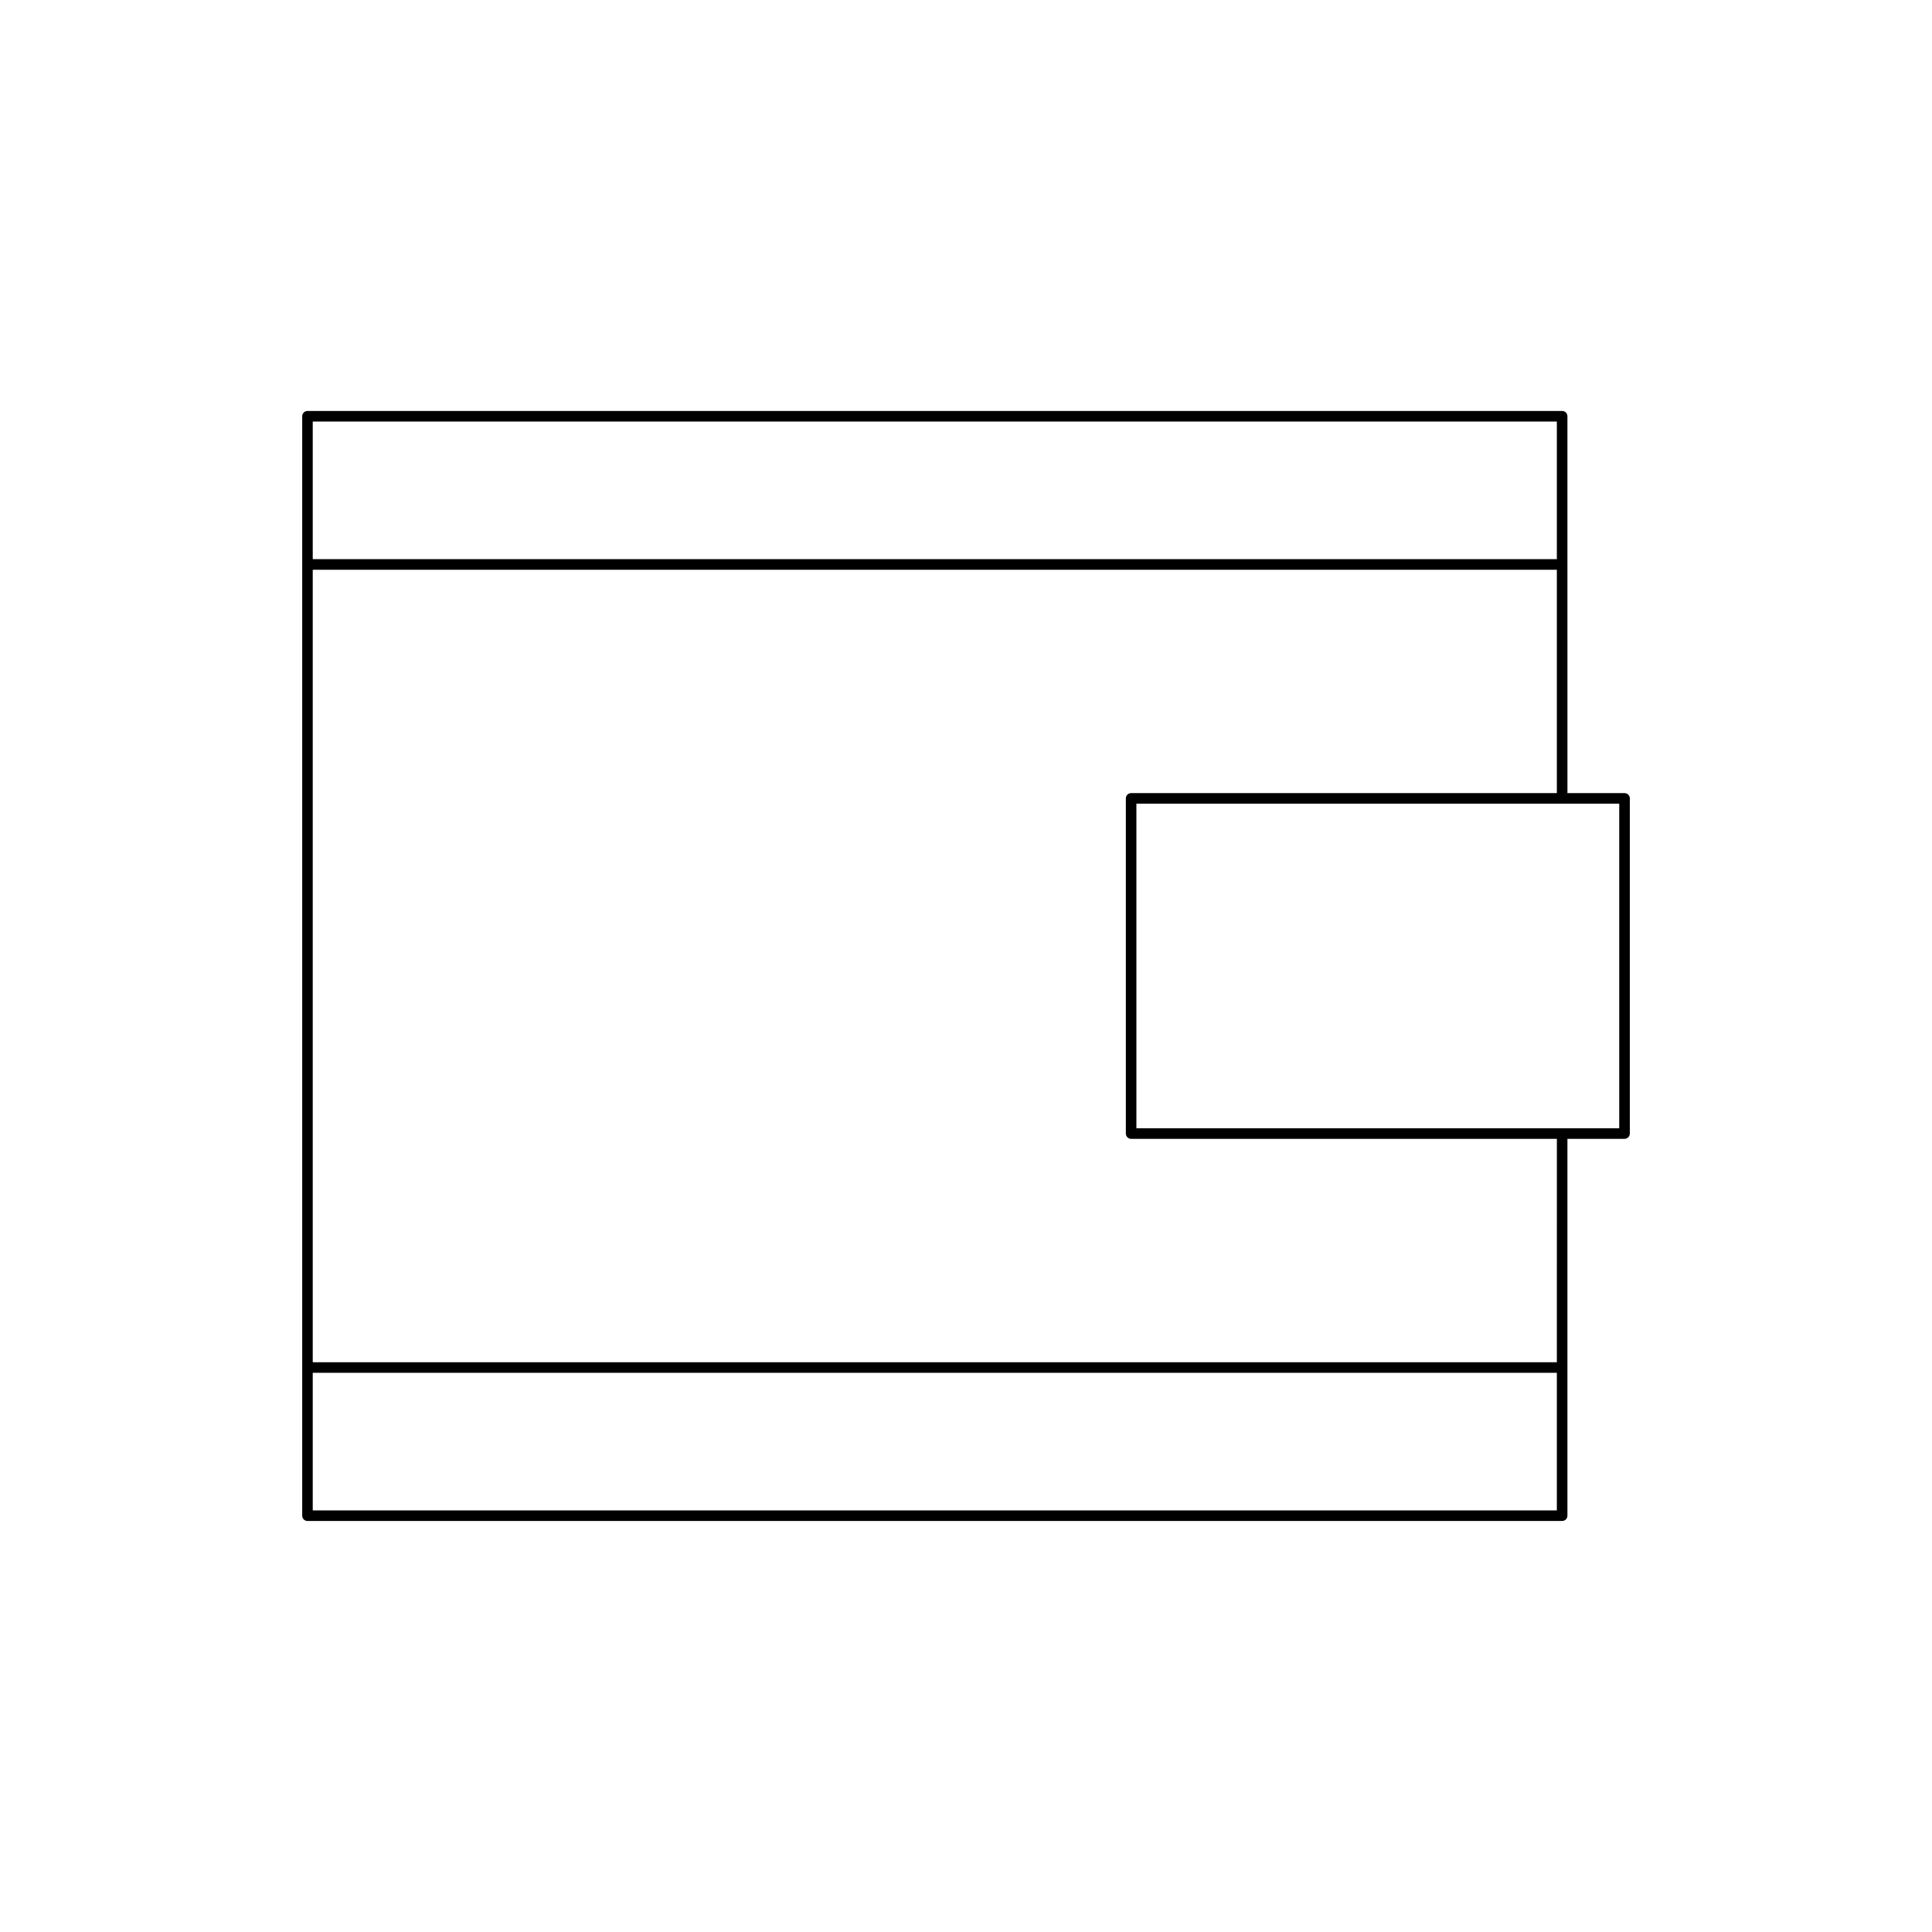 <?xml version="1.0" encoding="UTF-8"?>
<!-- Uploaded to: SVG Repo, www.svgrepo.com, Generator: SVG Repo Mixer Tools -->
<svg fill="#000000" width="800px" height="800px" version="1.1" viewBox="144 144 512 512" xmlns="http://www.w3.org/2000/svg">
 <path d="m575.92 444.41v-88.828c0-0.773-0.625-1.398-1.398-1.398h-15.133l-0.004-99.871c0-0.773-0.625-1.398-1.398-1.398h-332.5c-0.773 0-1.398 0.625-1.398 1.398v291.36c0 0.773 0.625 1.398 1.398 1.398h332.5c0.773 0 1.398-0.625 1.398-1.398v-99.867h15.133c0.773 0 1.402-0.625 1.402-1.398zm-349.04-188.7h329.7v36.473l-329.7 0.004zm329.7 288.57h-329.7v-36.473h329.7zm0-39.273h-329.7v-210.02h329.7v59.195h-112.82c-0.773 0-1.398 0.625-1.398 1.398v88.828c0 0.773 0.625 1.398 1.398 1.398h112.83zm16.535-61.996h-127.96v-86.027h127.96z"/>
</svg>